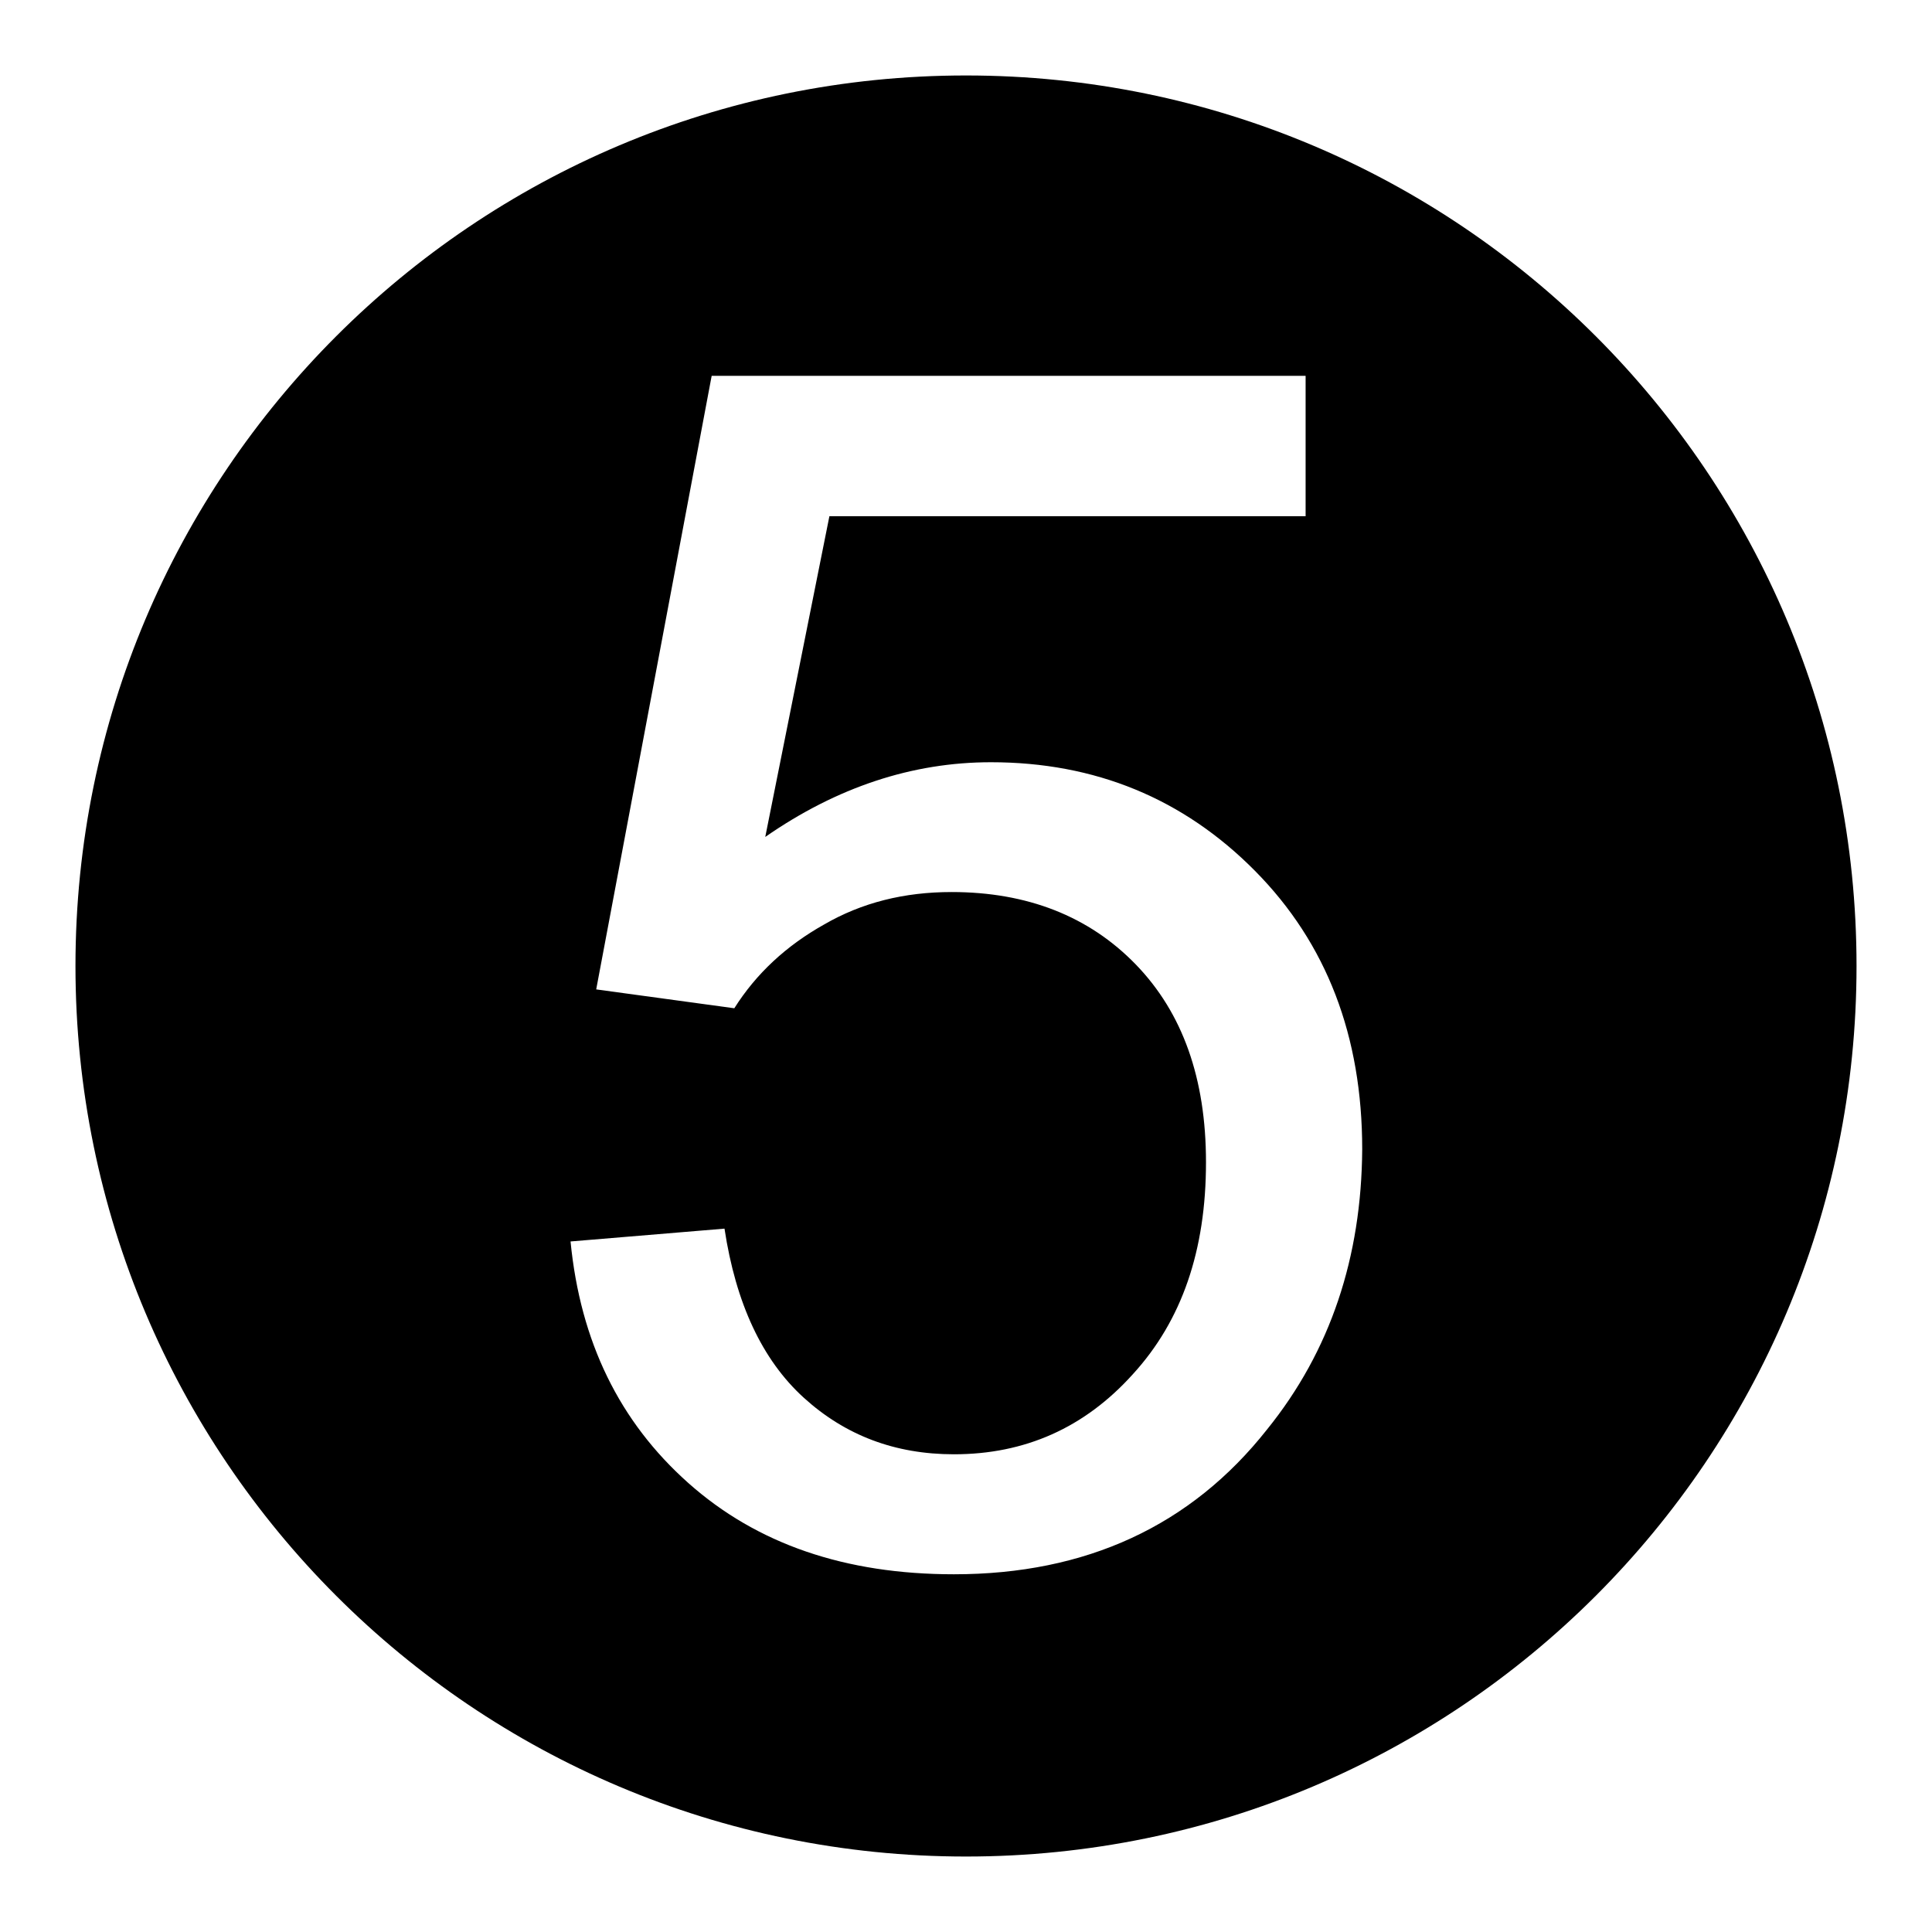 <?xml version="1.0" encoding="utf-8"?>
<!-- Svg Vector Icons : http://www.onlinewebfonts.com/icon -->
<!DOCTYPE svg PUBLIC "-//W3C//DTD SVG 1.1//EN" "http://www.w3.org/Graphics/SVG/1.1/DTD/svg11.dtd">
<svg version="1.1" xmlns="http://www.w3.org/2000/svg" xmlns:xlink="http://www.w3.org/1999/xlink" x="0px" y="0px" viewBox="0 0 256 256" enable-background="new 0 0 256 256" xml:space="preserve">
<g> <path fill="#000000" d="M128,10C62.8,10,10,62.8,10,128s52.8,118,118,118c65.2,0,118-52.8,118-118S193.2,10,128,10z M167.9,189.4 c-10.1,12.8-24,19.2-41.5,19.2c-14.4,0-26.1-4-35.2-12.1c-9.1-8.1-14.3-18.7-15.6-32l20.4-1.7c1.5,9.9,5,17.4,10.5,22.4 c5.5,5,12.1,7.5,19.9,7.5c9.4,0,17.3-3.5,23.7-10.6c6.5-7.1,9.7-16.4,9.7-28.1c0-11.1-3.1-19.8-9.3-26.2 c-6.2-6.4-14.4-9.6-24.4-9.6c-6.3,0-11.9,1.4-16.9,4.3c-5,2.8-9,6.5-11.9,11.1L79,131.1l15.3-81.3H173v18.6h-63.1l-8.5,42.5 c9.5-6.6,19.5-9.9,29.9-9.9c13.8,0,25.5,4.8,35,14.4c9.5,9.6,14.2,21.9,14.2,36.9C180.4,166.6,176.3,179,167.9,189.4z"/></g>
</svg>